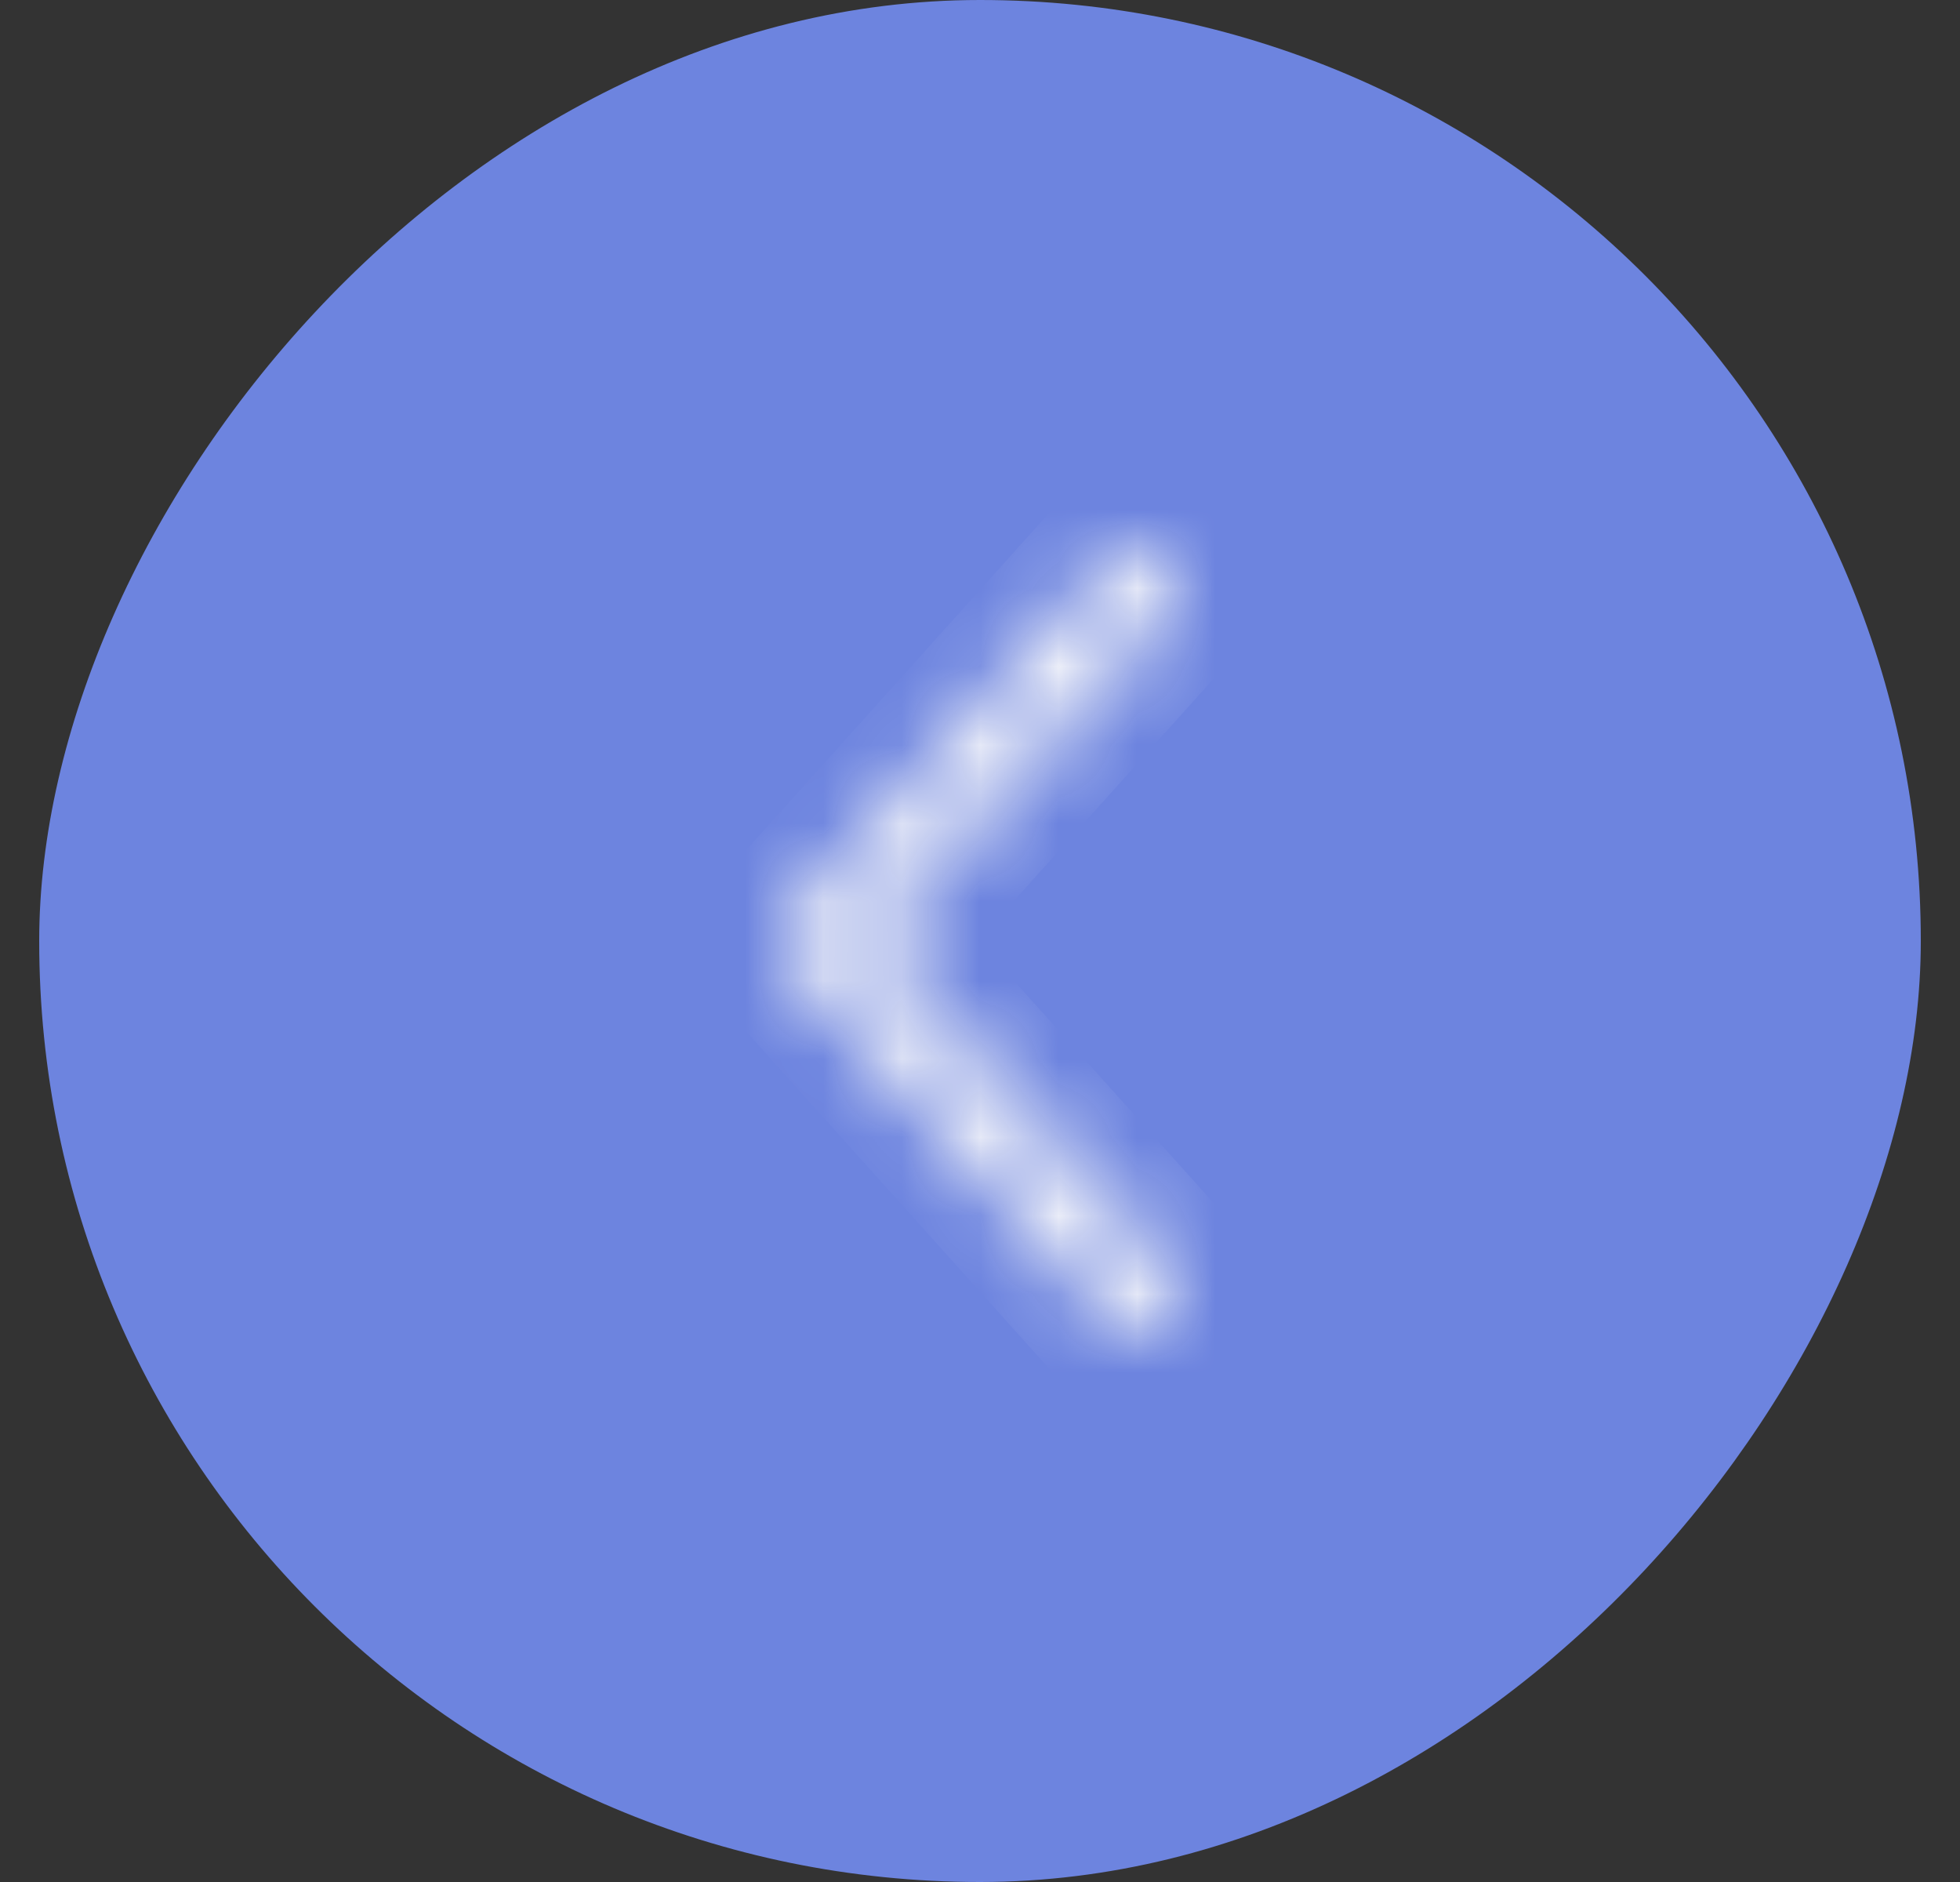 <svg width="25" height="24" viewBox="0 0 25 24" fill="none" xmlns="http://www.w3.org/2000/svg">
<rect x="0" y="0" width="25" height="24" fill="#333333" stroke="none"/>
<rect width="24" height="24" rx="12" transform="matrix(-1 0 0 1 24.5 0)" fill="#6D84DF"/>
<mask id="path-2-inside-1_557_734" fill="white">
<path d="M14.866 7.843C14.909 7.795 14.942 7.739 14.964 7.678C14.987 7.617 14.997 7.551 14.995 7.486C14.994 7.42 14.98 7.355 14.954 7.296C14.928 7.236 14.892 7.182 14.847 7.137C14.801 7.091 14.748 7.056 14.689 7.033C14.631 7.009 14.569 6.998 14.506 7C14.444 7.002 14.382 7.017 14.325 7.044C14.268 7.07 14.217 7.109 14.174 7.157L10.13 11.654C10.046 11.747 10 11.87 10 11.997C10 12.125 10.046 12.248 10.13 12.341L14.174 16.838C14.216 16.887 14.268 16.927 14.325 16.954C14.383 16.982 14.444 16.997 14.507 17C14.57 17.002 14.633 16.991 14.692 16.968C14.751 16.945 14.805 16.909 14.851 16.864C14.897 16.818 14.934 16.764 14.959 16.703C14.985 16.643 14.998 16.577 15 16.511C15.001 16.445 14.99 16.379 14.967 16.318C14.944 16.256 14.909 16.2 14.866 16.152L11.13 11.997L14.866 7.843Z"/>
</mask>
<path d="M14.866 7.843L14.122 7.174L14.122 7.174L14.866 7.843ZM14.174 7.157L13.431 6.488L13.43 6.488L14.174 7.157ZM10.13 11.654L10.873 12.323L10.874 12.322L10.13 11.654ZM10 11.997H11H10ZM10.13 12.341L10.874 11.672L10.873 11.671L10.13 12.341ZM14.174 16.838L14.927 16.18L14.918 16.17L14.174 16.838ZM14.866 16.152L14.122 16.821L14.131 16.831L14.866 16.152ZM11.13 11.997L10.386 11.329L9.785 11.997L10.386 12.666L11.13 11.997ZM14.866 7.843L15.609 8.512C15.739 8.367 15.839 8.199 15.904 8.019L14.964 7.678L14.024 7.337C14.045 7.279 14.078 7.224 14.122 7.174L14.866 7.843ZM14.964 7.678L15.904 8.019C15.97 7.839 16 7.649 15.995 7.459L14.995 7.486L13.996 7.513C13.994 7.454 14.004 7.394 14.024 7.337L14.964 7.678ZM14.995 7.486L15.995 7.459C15.99 7.269 15.949 7.08 15.874 6.903L14.954 7.296L14.034 7.688C14.01 7.631 13.997 7.572 13.996 7.513L14.995 7.486ZM14.954 7.296L15.874 6.903C15.799 6.727 15.69 6.564 15.551 6.427L14.847 7.137L14.142 7.846C14.094 7.799 14.058 7.744 14.034 7.688L14.954 7.296ZM14.847 7.137L15.551 6.427C15.412 6.289 15.246 6.179 15.061 6.105L14.689 7.033L14.317 7.961C14.249 7.934 14.19 7.894 14.142 7.846L14.847 7.137ZM14.689 7.033L15.061 6.105C14.876 6.03 14.677 5.995 14.477 6.001L14.506 7L14.536 8C14.46 8.002 14.386 7.988 14.317 7.961L14.689 7.033ZM14.506 7L14.477 6.001C14.276 6.007 14.08 6.054 13.9 6.139L14.325 7.044L14.751 7.949C14.685 7.98 14.612 7.998 14.536 8L14.506 7ZM14.325 7.044L13.9 6.139C13.72 6.223 13.561 6.343 13.431 6.488L14.174 7.157L14.917 7.825C14.873 7.875 14.817 7.918 14.751 7.949L14.325 7.044ZM14.174 7.157L13.43 6.488L9.386 10.985L10.13 11.654L10.874 12.322L14.918 7.825L14.174 7.157ZM10.13 11.654L9.387 10.985C9.134 11.266 9 11.629 9 11.997H10H11C11 12.11 10.959 12.227 10.873 12.323L10.13 11.654ZM10 11.997H9C9 12.366 9.134 12.729 9.387 13.009L10.13 12.341L10.873 11.671C10.959 11.767 11 11.884 11 11.997H10ZM10.13 12.341L9.386 13.009L13.43 17.507L14.174 16.838L14.918 16.17L10.874 11.672L10.13 12.341ZM14.174 16.838L13.421 17.497C13.55 17.645 13.709 17.767 13.89 17.854L14.325 16.954L14.761 16.054C14.827 16.086 14.883 16.13 14.927 16.18L14.174 16.838ZM14.325 16.954L13.89 17.854C14.07 17.942 14.268 17.991 14.47 17.999L14.507 17L14.545 16C14.621 16.003 14.695 16.022 14.761 16.054L14.325 16.954ZM14.507 17L14.47 17.999C14.672 18.006 14.873 17.972 15.06 17.898L14.692 16.968L14.324 16.038C14.393 16.011 14.468 15.998 14.545 16L14.507 17ZM14.692 16.968L15.06 17.898C15.247 17.824 15.415 17.712 15.555 17.574L14.851 16.864L14.147 16.154C14.195 16.106 14.255 16.065 14.324 16.038L14.692 16.968ZM14.851 16.864L15.555 17.574C15.695 17.435 15.805 17.271 15.88 17.093L14.959 16.703L14.038 16.314C14.062 16.256 14.098 16.201 14.147 16.154L14.851 16.864ZM14.959 16.703L15.88 17.093C15.956 16.914 15.996 16.724 16 16.532L15 16.511L14 16.49C14.001 16.431 14.014 16.371 14.038 16.314L14.959 16.703ZM15 16.511L16 16.532C16.004 16.34 15.971 16.148 15.904 15.967L14.967 16.318L14.03 16.668C14.009 16.61 13.999 16.55 14 16.49L15 16.511ZM14.967 16.318L15.904 15.967C15.836 15.786 15.733 15.618 15.6 15.474L14.866 16.152L14.131 16.831C14.085 16.782 14.052 16.726 14.03 16.668L14.967 16.318ZM14.866 16.152L15.609 15.484L11.874 11.329L11.13 11.997L10.386 12.666L14.122 16.821L14.866 16.152ZM11.13 11.997L11.874 12.666L15.609 8.512L14.866 7.843L14.122 7.174L10.386 11.329L11.13 11.997Z" fill="#FBFBFB" mask="url(#path-2-inside-1_557_734)"/>
</svg>
